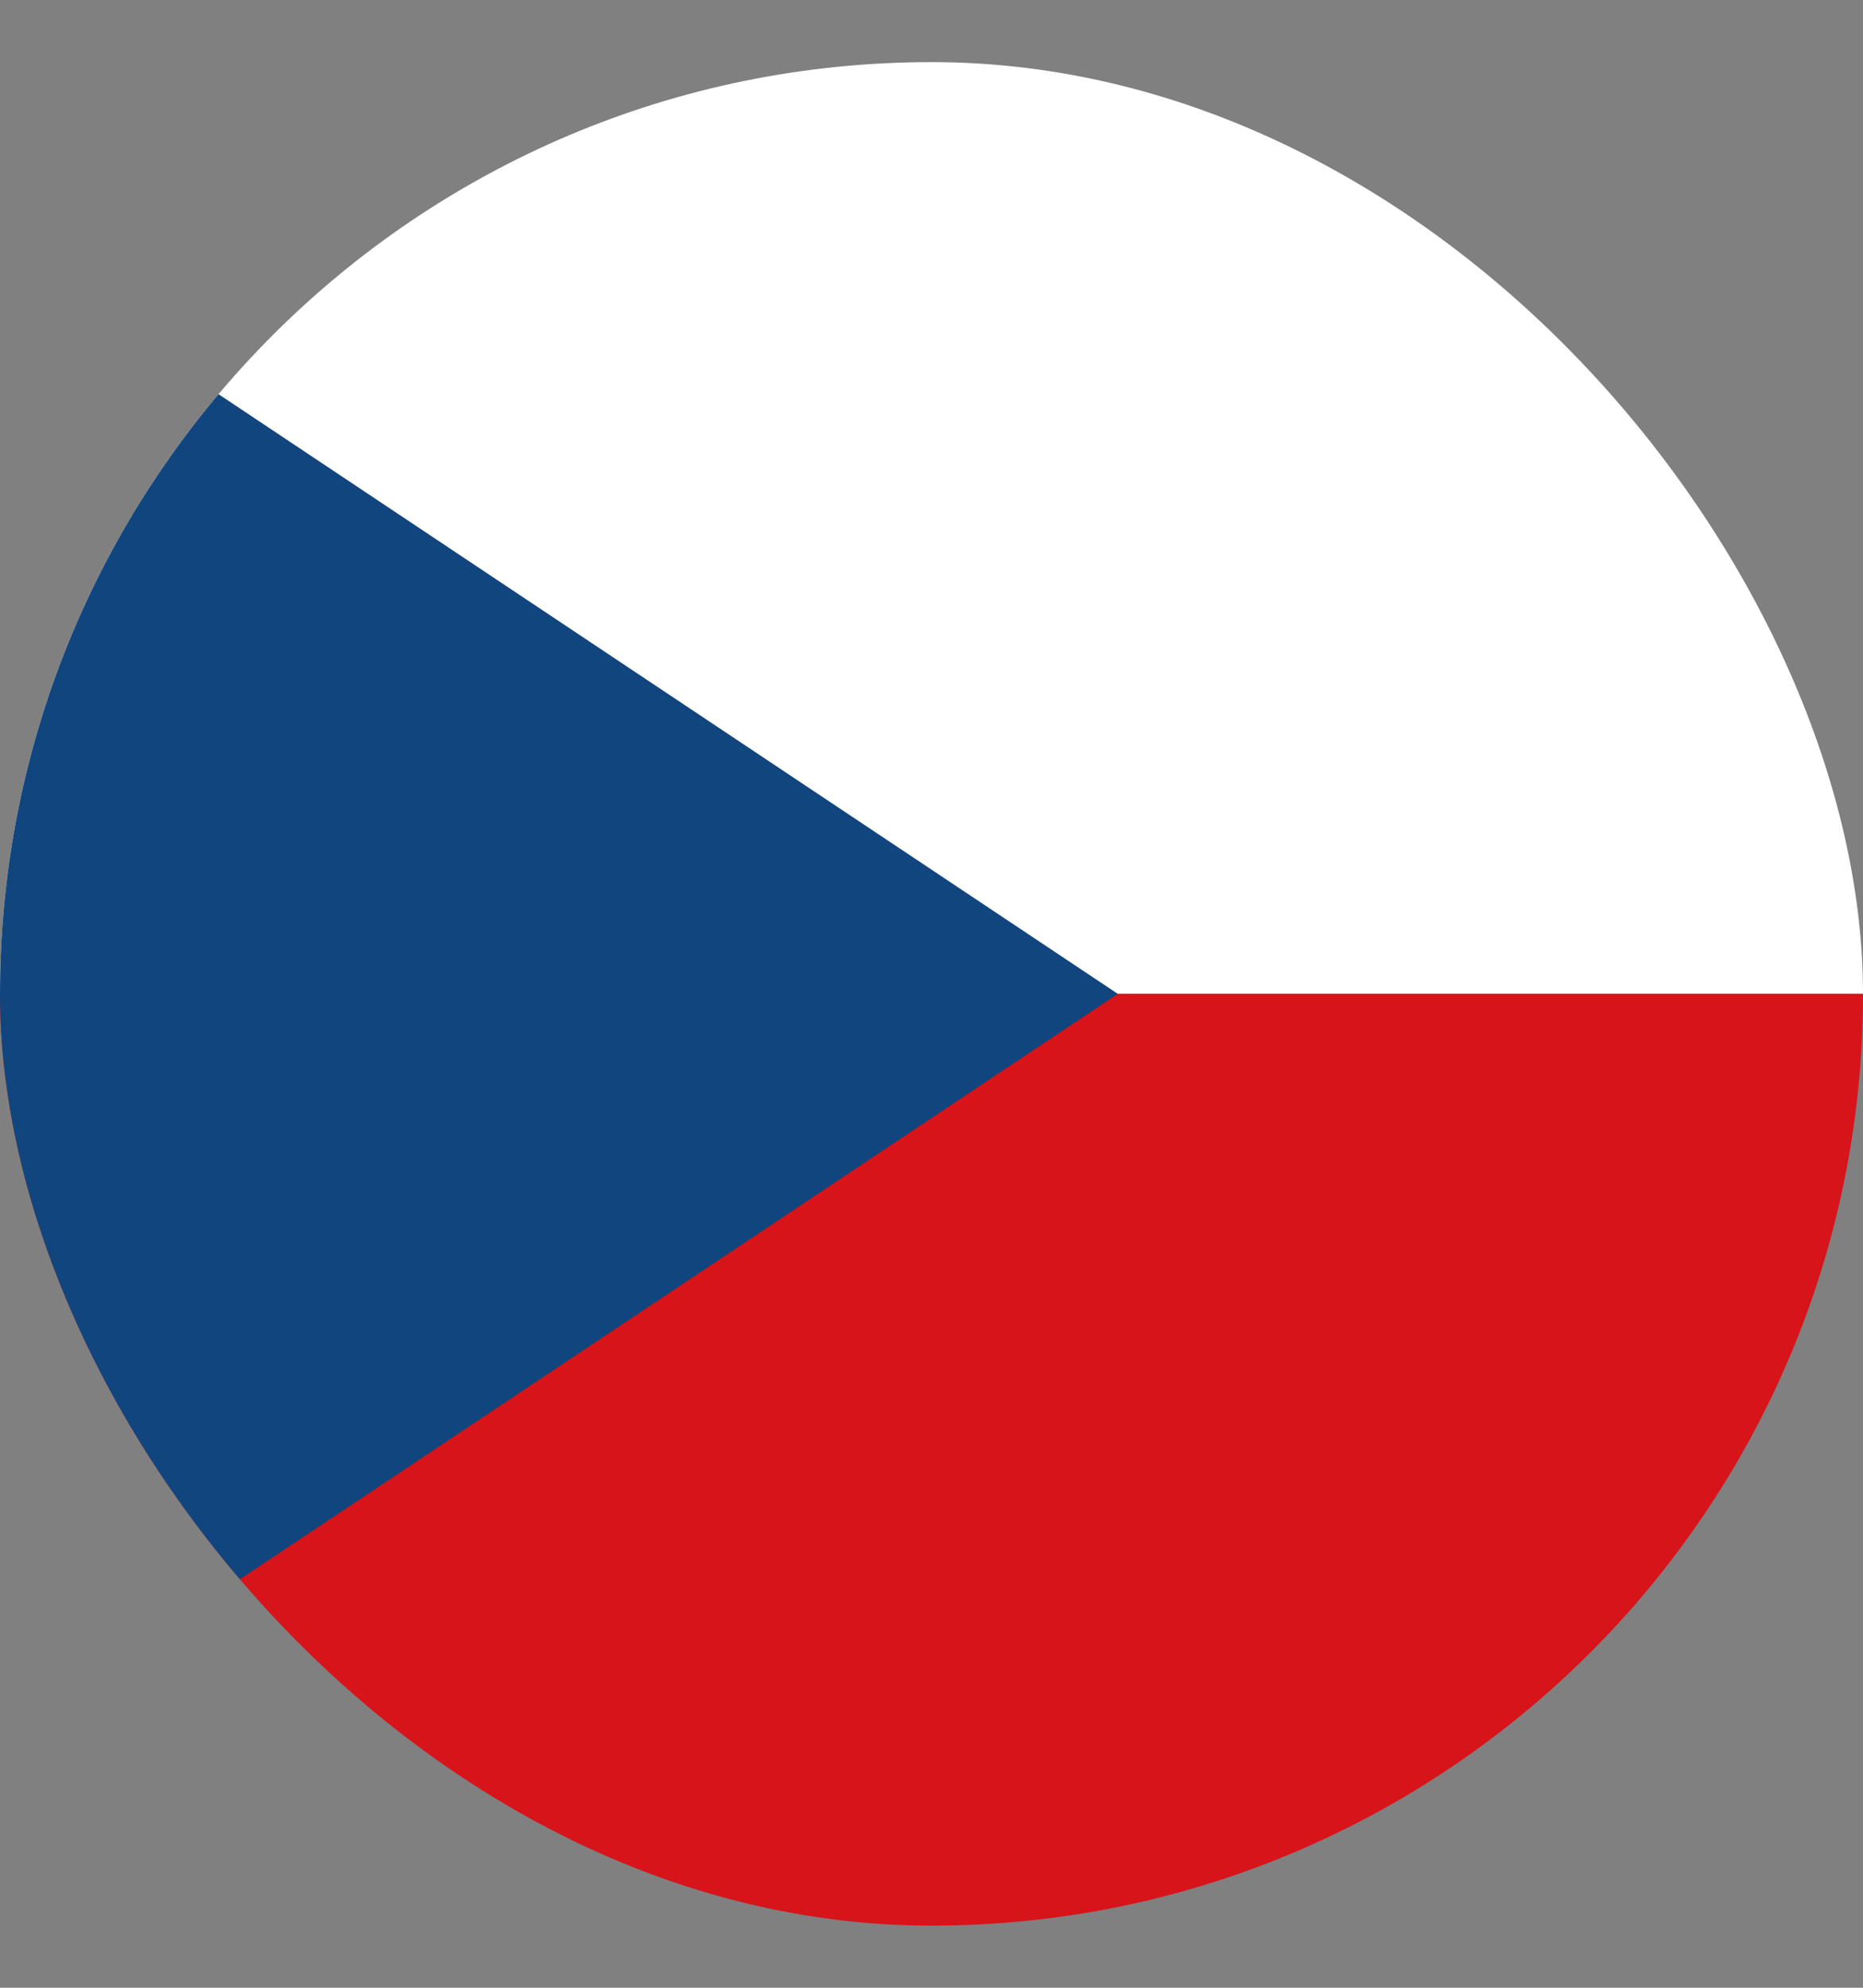 <svg width="15" height="16" viewBox="0 0 15 16" fill="none" xmlns="http://www.w3.org/2000/svg">
<rect x="0" y="0" width="15" height="16" fill="#808080" stroke="none"/>
<g clip-path="url(#clip0_24_8605)">
<path d="M-2.25 0.5H17.75V8H-2.25V0.5Z" fill="white"/>
<path d="M-2.25 8H17.75V15.5H-2.25V8Z" fill="#D7141A"/>
<path d="M9 8L-2.25 0.5V15.5L9 8Z" fill="#11457E"/>
</g>
<defs>
<clipPath id="clip0_24_8605">
<rect y="0.5" width="15" height="15" rx="7.5" fill="white"/>
</clipPath>
</defs>
</svg>
